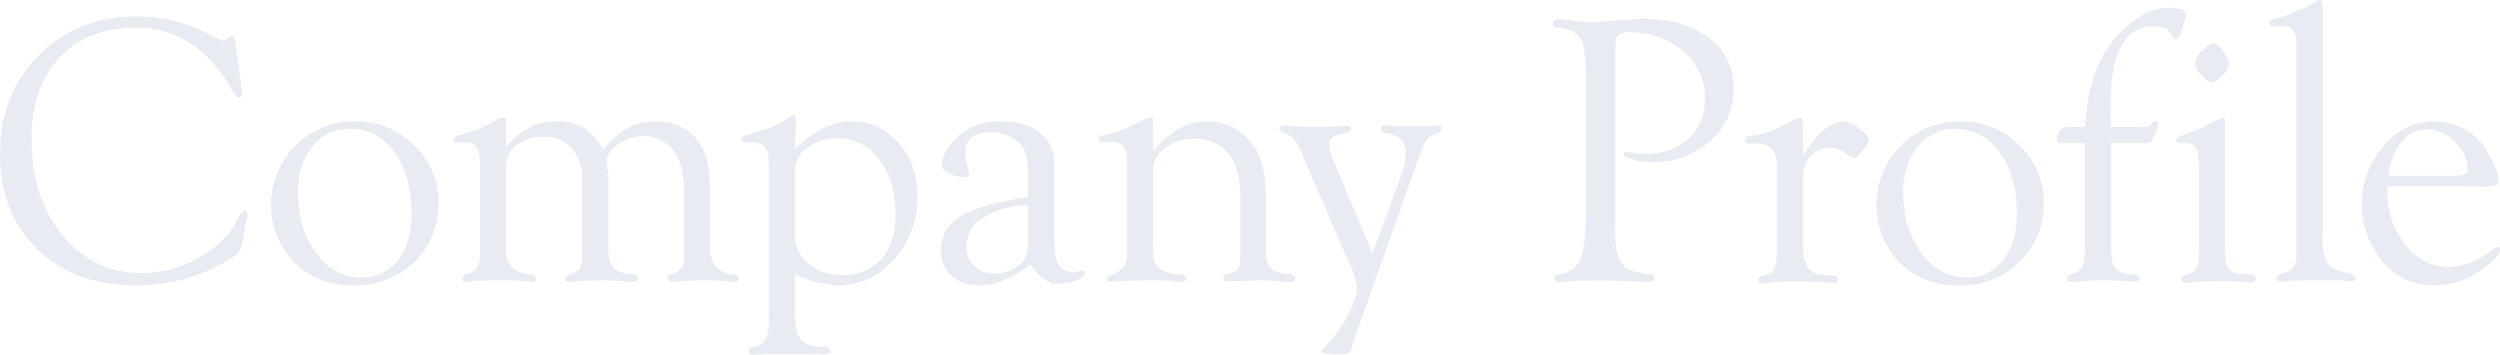 <svg xmlns="http://www.w3.org/2000/svg" width="559.31" height="79.313" viewBox="0 0 559.31 79.313">
  <defs>
    <style>
      .cls-1 {
        fill: #aeb7cd;
        fill-rule: evenodd;
        opacity: 0.28;
      }
    </style>
  </defs>
  <path id="Company_Profile" data-name="Company Profile" class="cls-1" d="M543.824,831.676a3.037,3.037,0,0,0-1.275.679,1.257,1.257,0,0,1-.636.339l-0.721-.254-0.679-.3-1.7-.891a34.239,34.239,0,0,0-16.455-4.029q-13.062,0-21.714,8.752T492,857.951q0,13.224,8.355,21.319t22.013,8.1a39.4,39.4,0,0,0,21.588-6.235,3.884,3.884,0,0,0,1.994-2.29l0.17-.767,0.975-5.2,0.17-.939,0.042-.468c0-.569-0.227-0.839-0.678-0.811q-0.6.043-1.7,2.3-2.378,4.849-8.533,8.253a25.612,25.612,0,0,1-12.523,3.4,22.108,22.108,0,0,1-17.853-8.4q-6.941-8.406-6.94-21.662,0-11.519,6.241-18.167t17.066-6.649q13.584,0,21.524,13.874,1.019,1.819,1.527,1.777a0.783,0.783,0,0,0,.636-0.424l0.127-.424-0.127-1.061-1.357-10.179q-0.213-1.611-.892-1.612h0Zm14.338,24.4a18.681,18.681,0,0,0-.318,26.181,18.119,18.119,0,0,0,13.254,5.105,18.7,18.7,0,0,0,13.615-5.253,17.794,17.794,0,0,0,5.387-13.3,17.262,17.262,0,0,0-5.472-12.772,18.066,18.066,0,0,0-13.106-5.36A18.386,18.386,0,0,0,558.162,856.079Zm22.1,1.554q3.81,5.26,3.811,13.615,0,6.616-3.028,10.476a9.95,9.95,0,0,1-8.278,3.86q-6.012,0-10.056-5.45t-4.044-13.551q0-6.363,3.239-10.286a10.525,10.525,0,0,1,8.532-3.923A11.646,11.646,0,0,1,580.266,857.633Zm24.968-6.362q0-1.567-.638-1.569a7.4,7.4,0,0,0-2,.933,33.752,33.752,0,0,1-8.13,3.266,1.112,1.112,0,0,0-1.022.873,0.454,0.454,0,0,0,.254.436,1.18,1.18,0,0,0,.721.218h1.867a2.567,2.567,0,0,1,2.438,1.144,9.239,9.239,0,0,1,.658,4.192v18.974a8.046,8.046,0,0,1-.552,3.642,4.22,4.22,0,0,1-2.5,1.525,1.077,1.077,0,0,0-.933.957q0,0.782,1.063.74,0.467-.049,1.573-0.194a14.138,14.138,0,0,1,1.489-.1l2.891-.048h2.849a30.874,30.874,0,0,1,3.53.127q1.444,0.168,2.041.212,1.02,0.042,1.02-.74,0-.825-1.314-0.957a6.59,6.59,0,0,1-4.093-1.608,5.683,5.683,0,0,1-1.209-4.023V861.069a6.233,6.233,0,0,1,2.3-5.037,9.118,9.118,0,0,1,6.03-1.919,8.125,8.125,0,0,1,6.366,2.563,10.09,10.09,0,0,1,2.307,7.009V879.4a11.577,11.577,0,0,1-.424,4.13q-0.425.784-2.673,1.588a0.886,0.886,0,0,0-.763.743q0,0.741,1.021.742a8.946,8.946,0,0,0,1.318-.127q1.53-.213,7.357-0.212a37.7,37.7,0,0,1,4,.254q0.934,0.084,1.361.085,1.231,0,1.233-.764,0-.8-1.4-0.933-3.012-.254-4.093-1.529t-1.081-4.5V863.535a17.74,17.74,0,0,0-.257-2.931,5.6,5.6,0,0,1-.128-1.062q0-1.979,2.624-3.767a9.614,9.614,0,0,1,5.5-1.789,8.064,8.064,0,0,1,6.792,3.181q2.433,3.18,2.433,8.907v13.869l-0.042,1.442a3.4,3.4,0,0,1-.573,2.205,6.313,6.313,0,0,1-2.439,1.4,0.864,0.864,0,0,0-.721.784,0.924,0.924,0,0,0,1.142.828,10.148,10.148,0,0,0,1.269-.145q1.4-.2,7.022-0.194a30.109,30.109,0,0,1,4.231.212,9.564,9.564,0,0,0,1.311.127q1.015,0,1.015-.74a0.909,0.909,0,0,0-1.018-.914,5.921,5.921,0,0,1-4.2-1.867,7.6,7.6,0,0,1-1.272-4.835V864.589q0-6.573-3.213-10.243t-8.963-3.669q-6.765,0-11.626,6.363a13.947,13.947,0,0,0-4.452-4.92,11.621,11.621,0,0,0-6.105-1.443q-6.446,0-11.193,5.726v-5.132Zm64.811-.042,0.043-.806q0-1.187-.679-1.188a1.489,1.489,0,0,0-.764.425q-2.629,2.205-9.712,4.071a1.1,1.1,0,0,0-1.061.959,0.606,0.606,0,0,0,.3.566,1.616,1.616,0,0,0,.594.087h0.721q2.546,0,3.5.932a4.613,4.613,0,0,1,.955,3.344l0.084,1.778v31.667l0.043,1.608a10.773,10.773,0,0,1-.742,4.678,3.6,3.6,0,0,1-2.694,1.8,1.063,1.063,0,0,0-1.1.913,0.688,0.688,0,0,0,.381.7l0.552,0.087,1.993-.034,1.654-.1,1.782-.033h4.453l4.029,0.084,2.163,0.043q1.188,0,1.188-.74,0-.915-1.315-0.914-3.9,0-5.217-1.548t-1.315-6.214v-8.525a24.221,24.221,0,0,0,9.671,2.5,16.122,16.122,0,0,0,12.512-5.846,20.552,20.552,0,0,0,5.174-14.107,17.309,17.309,0,0,0-4.262-11.947,13.644,13.644,0,0,0-10.625-4.788q-6.194,0-12.47,6.278Zm2.624,5.323a10.9,10.9,0,0,1,6.647-2.057,11.344,11.344,0,0,1,9.4,4.722q3.64,4.723,3.641,12.219,0,6.312-3.112,9.954a10.628,10.628,0,0,1-8.53,3.643,11.835,11.835,0,0,1-7.875-2.491,8.225,8.225,0,0,1-2.963-6.628V861.451A5.984,5.984,0,0,1,672.669,856.552Zm34.309,15.353a8.418,8.418,0,0,0-4.444,7.571,7.4,7.4,0,0,0,2.349,5.747,9.035,9.035,0,0,0,6.329,2.142q5.249,0,11.388-4.665,2.808,4.326,6.3,4.326a10.251,10.251,0,0,0,3.829-.785q1.957-.784,2-1.548a0.528,0.528,0,0,0-.679-0.594,5.626,5.626,0,0,0-1.018.182,5.6,5.6,0,0,1-1.017.073,3.388,3.388,0,0,1-3.2-1.673q-0.954-1.674-.954-5.613V860.462a8.747,8.747,0,0,0-3.181-7.222q-3.181-2.562-8.949-2.563a13.2,13.2,0,0,0-10.137,4.1q-2.842,3.041-2.842,5.659,0,1.017,1.622,1.866a7.642,7.642,0,0,0,3.6.848,0.688,0.688,0,0,0,.842-0.757,5.529,5.529,0,0,0-.3-1.346,11.154,11.154,0,0,1-.551-3.2q0-4.71,5.6-4.711a8.8,8.8,0,0,1,6.616,2.531q1.824,1.854,1.824,6.7V867.6Q711.421,869.212,706.978,871.905ZM722,877.7q0,3.205-1.475,4.679a8.23,8.23,0,0,1-5.944,2.319,5.889,5.889,0,0,1-6.323-6.327,7.1,7.1,0,0,1,3.583-6.1q3.582-2.383,10.159-2.974v8.4Zm27.964-25.066q0-.933.043-1.612,0.084-1.23-.679-1.23a2.148,2.148,0,0,0-1.018.339q-0.339.17-1.654,0.806l-2.248,1.1a22.057,22.057,0,0,1-5.471,1.739q-1.1.217-1.1,0.827a0.617,0.617,0,0,0,.382.61,1.3,1.3,0,0,0,.678.174l1.824-.042a3.035,3.035,0,0,1,2.715,1.08,8.016,8.016,0,0,1,.721,4.087v19.144a6.538,6.538,0,0,1-.743,3.557,5.669,5.669,0,0,1-2.9,1.864,1.064,1.064,0,0,0-.806.829,0.627,0.627,0,0,0,.764.7q0.381,0,1.7-.145,1.314-.2,8.059-0.194,3.18,0,3.987.1a14.3,14.3,0,0,0,2.163.243,0.789,0.789,0,0,0,.975-0.784q0-.781-1.4-0.913-5.685-.339-5.9-3.909l-0.042-2.124-0.043-1.275V861.408a5.934,5.934,0,0,1,2.742-4.75,10.1,10.1,0,0,1,6.27-2.078,9.6,9.6,0,0,1,7.736,3.2q2.72,3.2,2.72,9.085v14.612q0,2.626-1.7,3.05l-1.273.339a0.823,0.823,0,0,0-.763.828,0.694,0.694,0,0,0,.3.653l0.592,0.131,1.227-.085h1.607l4.189-.127a44.555,44.555,0,0,1,5.16.194,16.2,16.2,0,0,0,1.65.145q1.438,0,1.4-.911a1.106,1.106,0,0,0-1.188-.828l-1.781-.255a3.775,3.775,0,0,1-3.563-3.27L775.16,879.3l0.042-1.274v-10.15q0-7.813-2.714-11.636a12.477,12.477,0,0,0-10.731-5.563q-6.106,0-11.791,6.744v-4.792Zm40.755,7.772a13.715,13.715,0,0,1-1.363-4.715q0-1.742,2.545-2.124,2.29-.333,2.29-1.079,0-.871-1.142-0.83-0.465,0-1.522.085-1.61.127-5.584,0.127-3.258,0-4.273-.127c-0.9-.085-1.649-0.127-2.242-0.127q-1.227,0-1.227.91a0.976,0.976,0,0,0,.934.786,4.483,4.483,0,0,1,2.311,1.317,13.626,13.626,0,0,1,1.887,3.4l10.646,24.715a16.938,16.938,0,0,1,1.612,5.053q0,2.452-2.227,6.533a30.252,30.252,0,0,1-5.153,7,1.3,1.3,0,0,0-.509.831q0,0.611,2.884.611a13.842,13.842,0,0,0,2.969-.169,1.854,1.854,0,0,0,.806-1.273l0.424-1.357L809.8,857.633a9.8,9.8,0,0,1,1.463-2.884,5.9,5.9,0,0,1,2.354-1.442,1.173,1.173,0,0,0,.89-0.957,0.726,0.726,0,0,0-.888-0.739q-0.465,0-1.9.084-1.269.085-4.44,0.085-2.874,0-3.8-.085-1.143-.084-1.691-0.127a0.683,0.683,0,0,0-.846.74,1.014,1.014,0,0,0,1.018.914,8.034,8.034,0,0,1,3.6,1.548,3.988,3.988,0,0,1,.933,2.948,15.038,15.038,0,0,1-1.024,5l-6.4,17.517Zm62.7-26.559a3.459,3.459,0,0,1,.635-2.42,3.278,3.278,0,0,1,2.327-.636A17.926,17.926,0,0,1,868.617,835a13.513,13.513,0,0,1,4.825,10.636,11.548,11.548,0,0,1-3.66,8.935q-3.66,3.361-9.754,3.361a11.787,11.787,0,0,1-3.131-.3,3.6,3.6,0,0,0-.846-0.127,0.676,0.676,0,0,0-.8.507q-0.085.664,2.142,1.245a19.394,19.394,0,0,0,4.9.581,18.477,18.477,0,0,0,10.773-3.563,15.2,15.2,0,0,0,6.786-13.106,13.4,13.4,0,0,0-5.535-11.133q-5.535-4.263-14.4-4.263-1.7,0-4.368.212-5.175.468-7.889,0.467a32.249,32.249,0,0,1-4.411-.382,14.838,14.838,0,0,0-2.163-.212q-1.613,0-1.654,1-0.043.782,1.1,0.868,4.242,0.466,5.3,2.819t1.06,11.252v25.725q0,8.393-1.208,11.613a5.433,5.433,0,0,1-4.517,3.729q-1.4.207-1.4,0.995,0,0.828,1.1.829a21.385,21.385,0,0,0,2.417-.212,30.775,30.775,0,0,1,3.775-.17l3.308-.042,3.012,0.084q3.054,0,4.411.085,2.12,0.169,2.841.17,1.569,0,1.485-1.078-0.043-.745-1.315-0.746a14.7,14.7,0,0,1-3.52-.637q-3.351-.849-3.817-5.985l-0.128-3.565,0.043-4.118v-35.4Zm41.918,18.235,0.042-.806q0-1.483-.975-1.442a2.7,2.7,0,0,0-.976.34q-5.43,3.351-9.416,3.732a6.833,6.833,0,0,0-.933.127,0.85,0.85,0,0,0-.636.783,0.819,0.819,0,0,0,.975.871l1.442-.042q4.667,0,4.666,4.877v18.2a14.064,14.064,0,0,1-.53,4.877,3.166,3.166,0,0,1-2.354,1.57c-0.877.165-1.315,0.484-1.315,0.953q0,0.87,1.148.828,0.426-.042,1.531-0.212a35.861,35.861,0,0,1,4.718-.212H894.6l3.061,0.042q1.573,0,2.381.085,1.7,0.211,2,.212,1.191,0,1.191-.848,0-.764-1.358-0.848l-2.2-.17a4.094,4.094,0,0,1-3.33-1.714,9.908,9.908,0,0,1-.954-5.059V863.105a6.593,6.593,0,0,1,1.734-4.663,5.646,5.646,0,0,1,4.314-1.869,6.114,6.114,0,0,1,3.468,1.272,6.811,6.811,0,0,0,1.861,1.018q0.591-.042,1.987-1.741a4.779,4.779,0,0,0,1.354-2.33q-0.086-.977-2.227-2.545a6.555,6.555,0,0,0-3.457-1.57q-4.157,0-9.076,7.72v-6.32Zm21.963,4a18.684,18.684,0,0,0-.318,26.181,18.121,18.121,0,0,0,13.255,5.105,18.7,18.7,0,0,0,13.614-5.253,17.794,17.794,0,0,0,5.387-13.3,17.265,17.265,0,0,0-5.471-12.772,18.07,18.07,0,0,0-13.106-5.36A18.389,18.389,0,0,0,917.3,856.079Zm22.1,1.554q3.811,5.26,3.811,13.615,0,6.616-3.028,10.476a9.947,9.947,0,0,1-8.278,3.86q-6.012,0-10.056-5.45t-4.044-13.551q0-6.363,3.24-10.286a10.522,10.522,0,0,1,8.532-3.923A11.644,11.644,0,0,1,939.408,857.633Zm24.744-10.17q0-17.993,9.431-17.992,3.6,0,4.483,2.12a0.888,0.888,0,0,0,.719.679q0.821,0,1.6-2.842l0.476-1.569a3.968,3.968,0,0,0,.13-0.976q0-1.611-3.69-1.611a13.4,13.4,0,0,0-7.805,2.82,24.907,24.907,0,0,0-6.828,7.656q-3.52,5.853-4.157,16.2h-4.029a1.914,1.914,0,0,0-1.633.7,4.358,4.358,0,0,0-.615,2.354q-0.042.55,1.315,0.551h4.92V879.4a9.548,9.548,0,0,1-.53,3.706,2.9,2.9,0,0,1-1.888,1.589l-0.806.254a0.911,0.911,0,0,0-.763.826q0,0.87,1.145.87a11.917,11.917,0,0,0,1.527-.143,63.865,63.865,0,0,1,7.126-.238q1.272,0,2.587.1,2.12,0.2,2.587.2,1.187,0,1.188-.74,0-.783-1.57-0.914-2.969-.211-3.881-1.334T964.28,879.1V855.555H972.3A2,2,0,0,0,973.907,854l0.679-1.724a7.178,7.178,0,0,0,.3-0.967,0.521,0.521,0,0,0-.594-0.631,1,1,0,0,0-.721.288l-0.594.657a2.962,2.962,0,0,1-1.781.328h-6.956Zm20.617-12.555a3.214,3.214,0,0,0-.149,5.413q1.407,1.7,2.261,1.7,0.9,0,2.388-1.747a4.7,4.7,0,0,0,1.451-2.728,1.912,1.912,0,0,0-.427-1.065l-1.023-1.62q-1.067-1.7-2.091-1.7Q986.327,833.161,984.769,834.908Zm5.06,15.9q0-.977-0.551-1.019l-2.258,1.06a44.75,44.75,0,0,1-6.047,2.715q-2.129.663-2.172,1.244-0.042.664,1.57,0.664,2.247,0,2.926,1.059t0.679,4.574v18.466a9.384,9.384,0,0,1-.53,3.685,3.053,3.053,0,0,1-1.888,1.61l-0.806.253a0.948,0.948,0,0,0-.763.914q0,0.783,1.148.783,0.425,0,1.531-.127a10.691,10.691,0,0,1,1.318-.128l3.1-.169,2.722,0.048q1.827,0,2.976.1,2.04,0.193,2.764.194,1.106,0,1.148-.7,0.042-.87-1.485-1.077l-1.951-.212a3.763,3.763,0,0,1-2.778-1.317,8.3,8.3,0,0,1-.657-4.034V850.806ZM1011.66,825.4c0-1.273-.21-1.895-0.64-1.867a1.645,1.645,0,0,0-.85.339,20.209,20.209,0,0,1-4.13,2.036l-2.6,1.06a18.835,18.835,0,0,1-2.64.806,1.17,1.17,0,0,0-1.1.913,0.726,0.726,0,0,0,.512.7,2.51,2.51,0,0,0,.72.087l2.12-.085q2.715,0,2.71,3.9v47.037a5.2,5.2,0,0,1-.65,2.947,4.714,4.714,0,0,1-2.57,1.464c-0.82.221-1.22,0.567-1.19,1.036a0.929,0.929,0,0,0,1.15.83q0.255,0,1.62-.212c0.62-.085,2.28-0.127,4.97-0.127h2.21l3.7-.043a10.6,10.6,0,0,1,1.91.127,5.246,5.246,0,0,0,1.11.17,0.794,0.794,0,0,0,.89-0.954q-0.045-.662-1.23-0.87c-2.88-.481-4.64-1.429-5.26-2.844a13.929,13.929,0,0,1-.8-5.348V826.716Zm30.55,39.783,2.89,0.085,3.15,0.042q2.76,0,2.76-1.4a10.575,10.575,0,0,0-1.06-3.436,22.1,22.1,0,0,0-2.08-3.9,13.275,13.275,0,0,0-11.32-5.9q-6.495,0-11.33,5.529a20.02,20.02,0,0,0-.15,25.906,14.934,14.934,0,0,0,11.6,5.253,18.682,18.682,0,0,0,11.67-4.305q2.97-2.32,2.97-3.587a0.545,0.545,0,0,0-.6-0.675,1.438,1.438,0,0,0-.64.3q-5.43,4.156-10.07,4.156a12.265,12.265,0,0,1-9.87-4.941,18.694,18.694,0,0,1-4.02-12.194l0.04-.933h16.06Zm-12.94-9.9a7.227,7.227,0,0,1,5.79-2.778,8.725,8.725,0,0,1,6.22,2.842,8.594,8.594,0,0,1,2.86,6.15c0,0.9-1.12,1.357-3.35,1.357h-14.38A14.131,14.131,0,0,1,1029.27,855.279Z" transform="translate(-492 -823.531)"/>
</svg>
